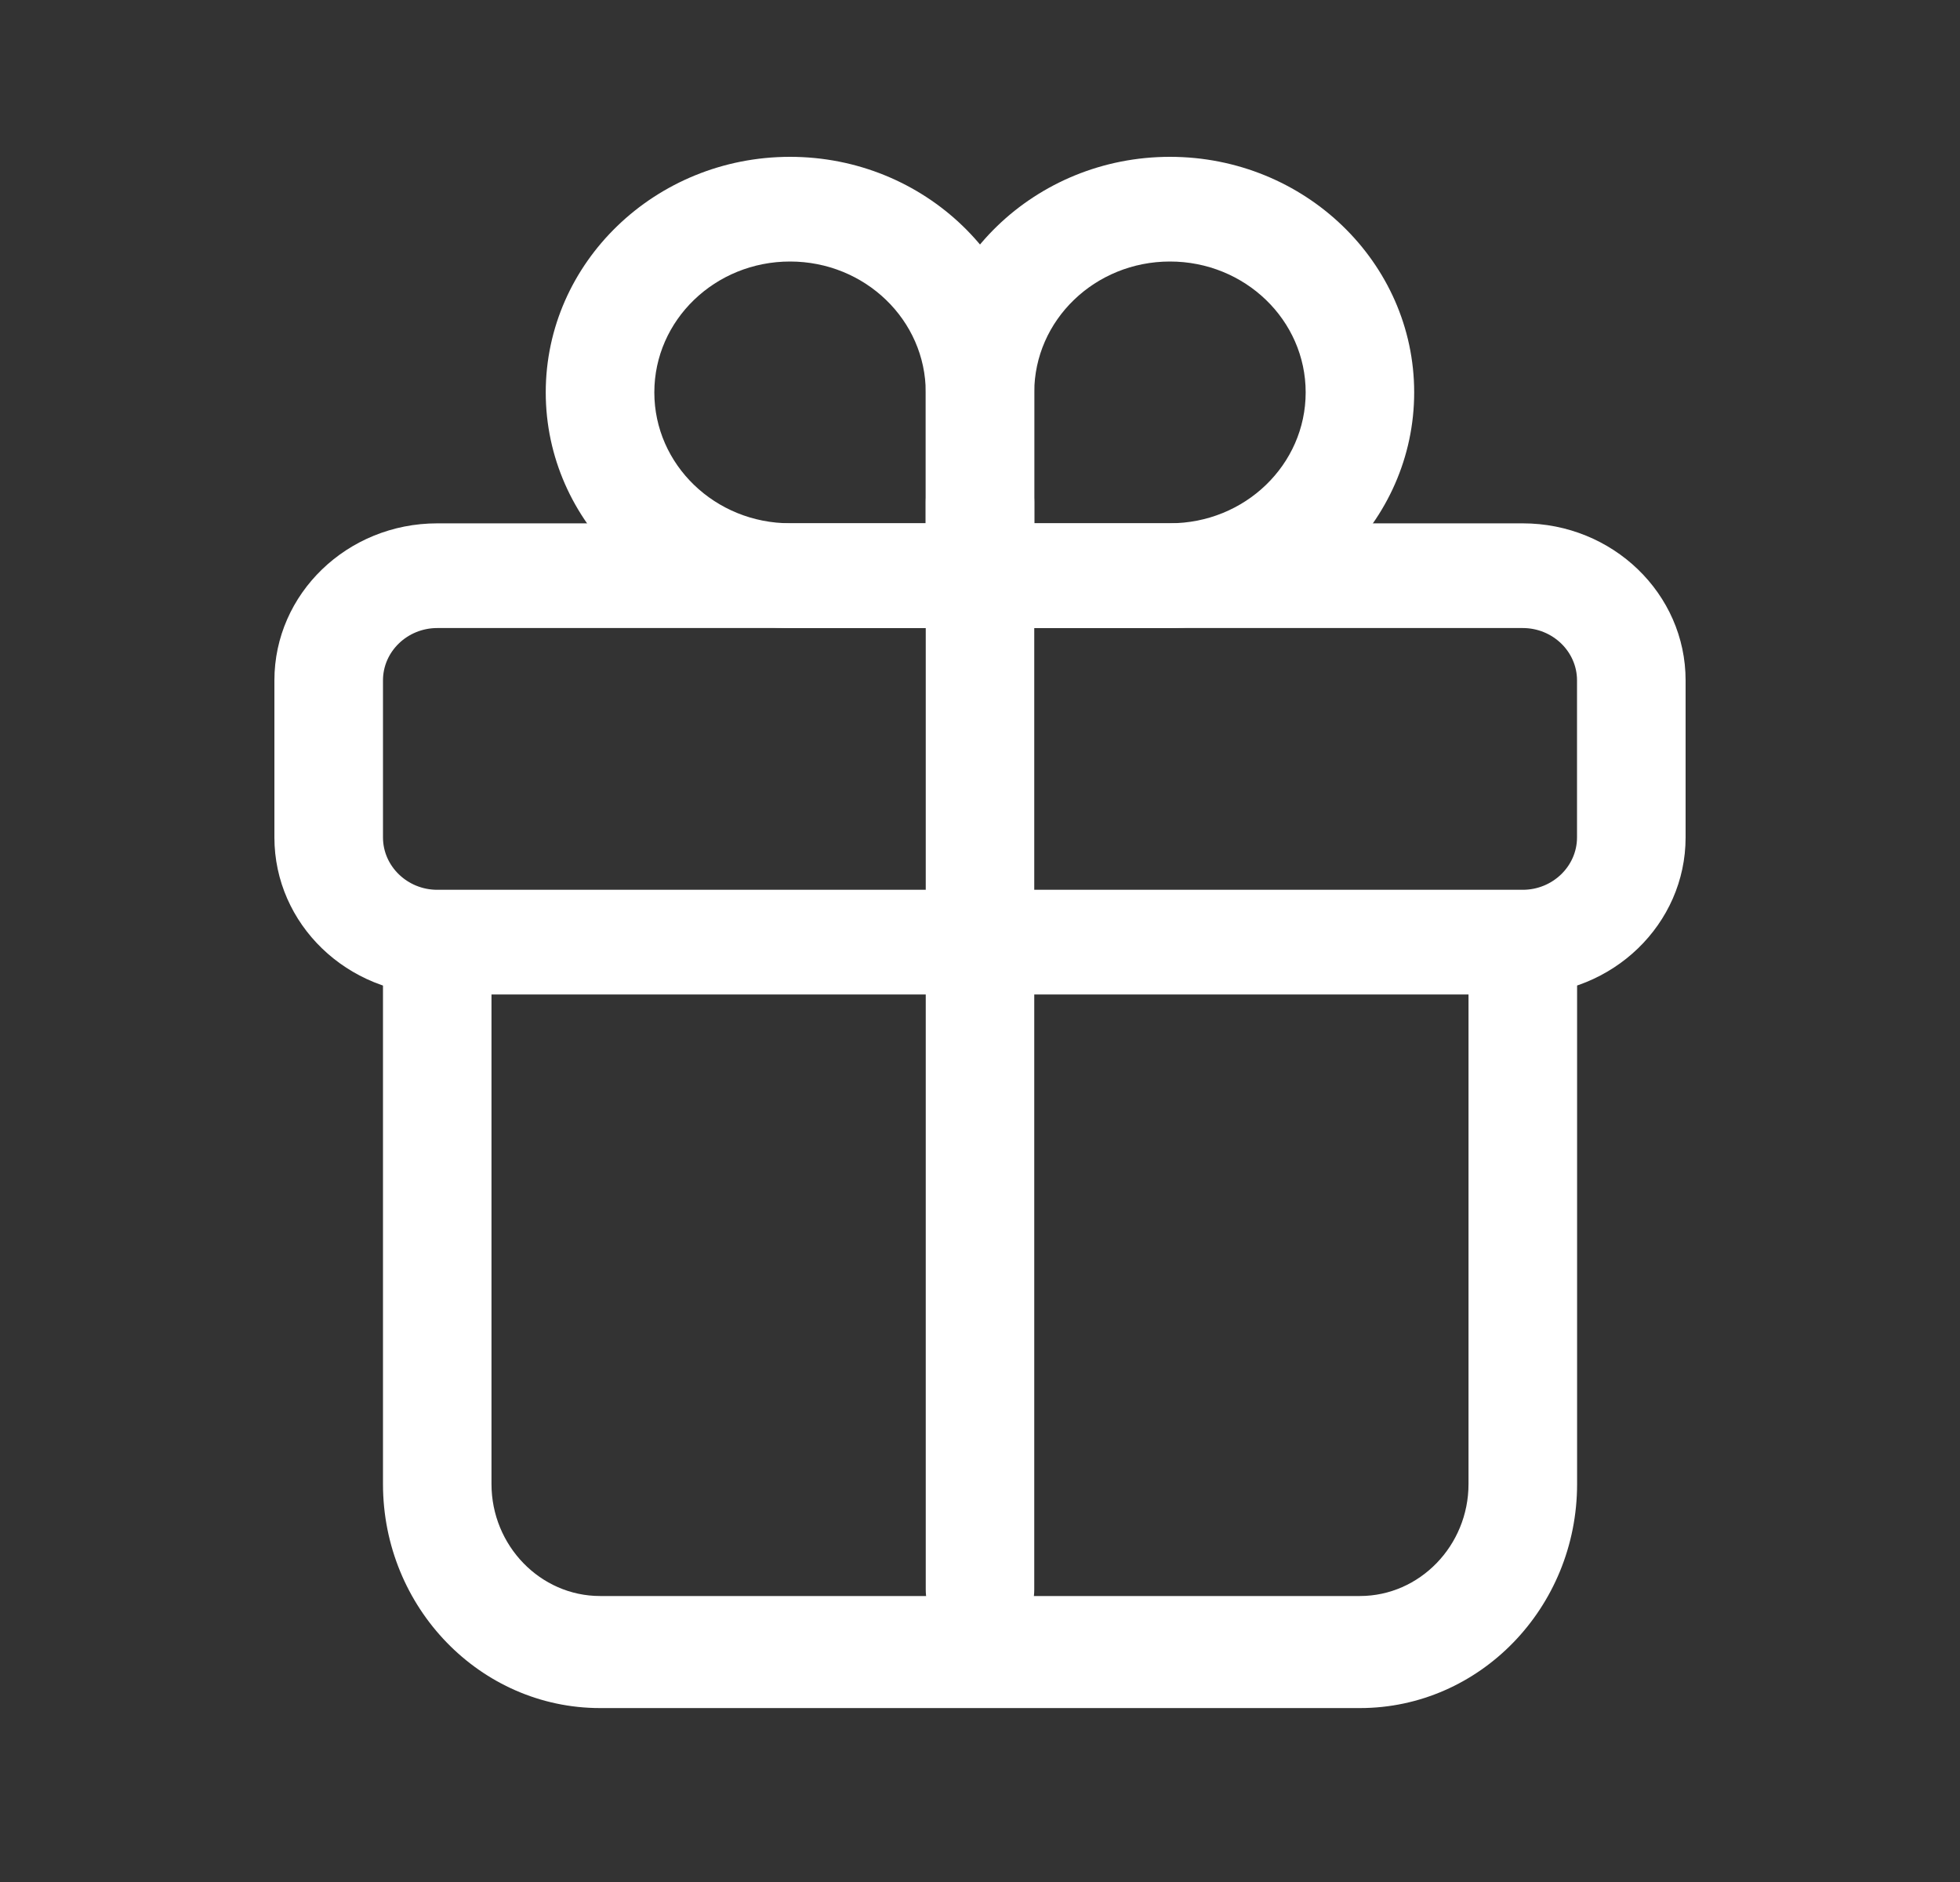 <svg width="25" height="24" viewBox="0 0 25 24" fill="none" xmlns="http://www.w3.org/2000/svg">
<rect x="0" y="0" width="25" height="24" fill="#333333" stroke="none"/>
<path d="M14.923 8.008H11.808V5.004C11.808 3.348 13.205 2 14.923 2C16.641 2 18.038 3.348 18.038 5.004C18.038 6.661 16.641 8.008 14.923 8.008ZM13.192 6.673H14.923C15.879 6.673 16.654 5.926 16.654 5.004C16.654 4.082 15.879 3.335 14.923 3.335C13.967 3.335 13.192 4.082 13.192 5.004V6.673Z" fill="white"/>
<path d="M13.192 8.008H10.077C8.359 8.008 6.961 6.661 6.961 5.004C6.961 3.348 8.359 2 10.077 2C11.795 2 13.192 3.348 13.192 5.004V8.008ZM10.077 3.335C9.121 3.335 8.346 4.082 8.346 5.004C8.346 5.926 9.121 6.673 10.077 6.673H11.808V5.004C11.808 4.082 11.033 3.335 10.077 3.335Z" fill="white"/>
<path d="M19.423 12.682H5.577C4.43 12.682 3.5 11.785 3.5 10.679V8.676C3.5 7.571 4.43 6.674 5.577 6.674H19.423C20.57 6.674 21.5 7.571 21.5 8.676V10.679C21.5 11.785 20.57 12.682 19.423 12.682ZM5.577 8.009C5.196 8.009 4.885 8.309 4.885 8.676V10.679C4.885 11.046 5.196 11.347 5.577 11.347H19.423C19.804 11.347 20.115 11.046 20.115 10.679V8.676C20.115 8.309 19.804 8.009 19.423 8.009H5.577Z" fill="white"/>
<path d="M17.346 21.782H7.654C6.127 21.782 4.885 20.501 4.885 18.925V12.496C4.885 12.103 5.196 11.782 5.577 11.782C5.958 11.782 6.269 12.103 6.269 12.496V18.925C6.269 19.71 6.892 20.353 7.654 20.353H17.346C18.108 20.353 18.731 19.71 18.731 18.925V12.496C18.731 12.103 19.043 11.782 19.423 11.782C19.804 11.782 20.116 12.103 20.116 12.496V18.925C20.116 20.501 18.874 21.782 17.346 21.782Z" fill="white"/>
<path d="M12.5 21C12.881 21 13.192 20.672 13.192 20.27V6.404C13.192 6.002 12.881 5.674 12.5 5.674C12.119 5.674 11.808 6.002 11.808 6.404V20.27C11.808 20.672 12.119 21 12.5 21Z" fill="white"/>
</svg>
